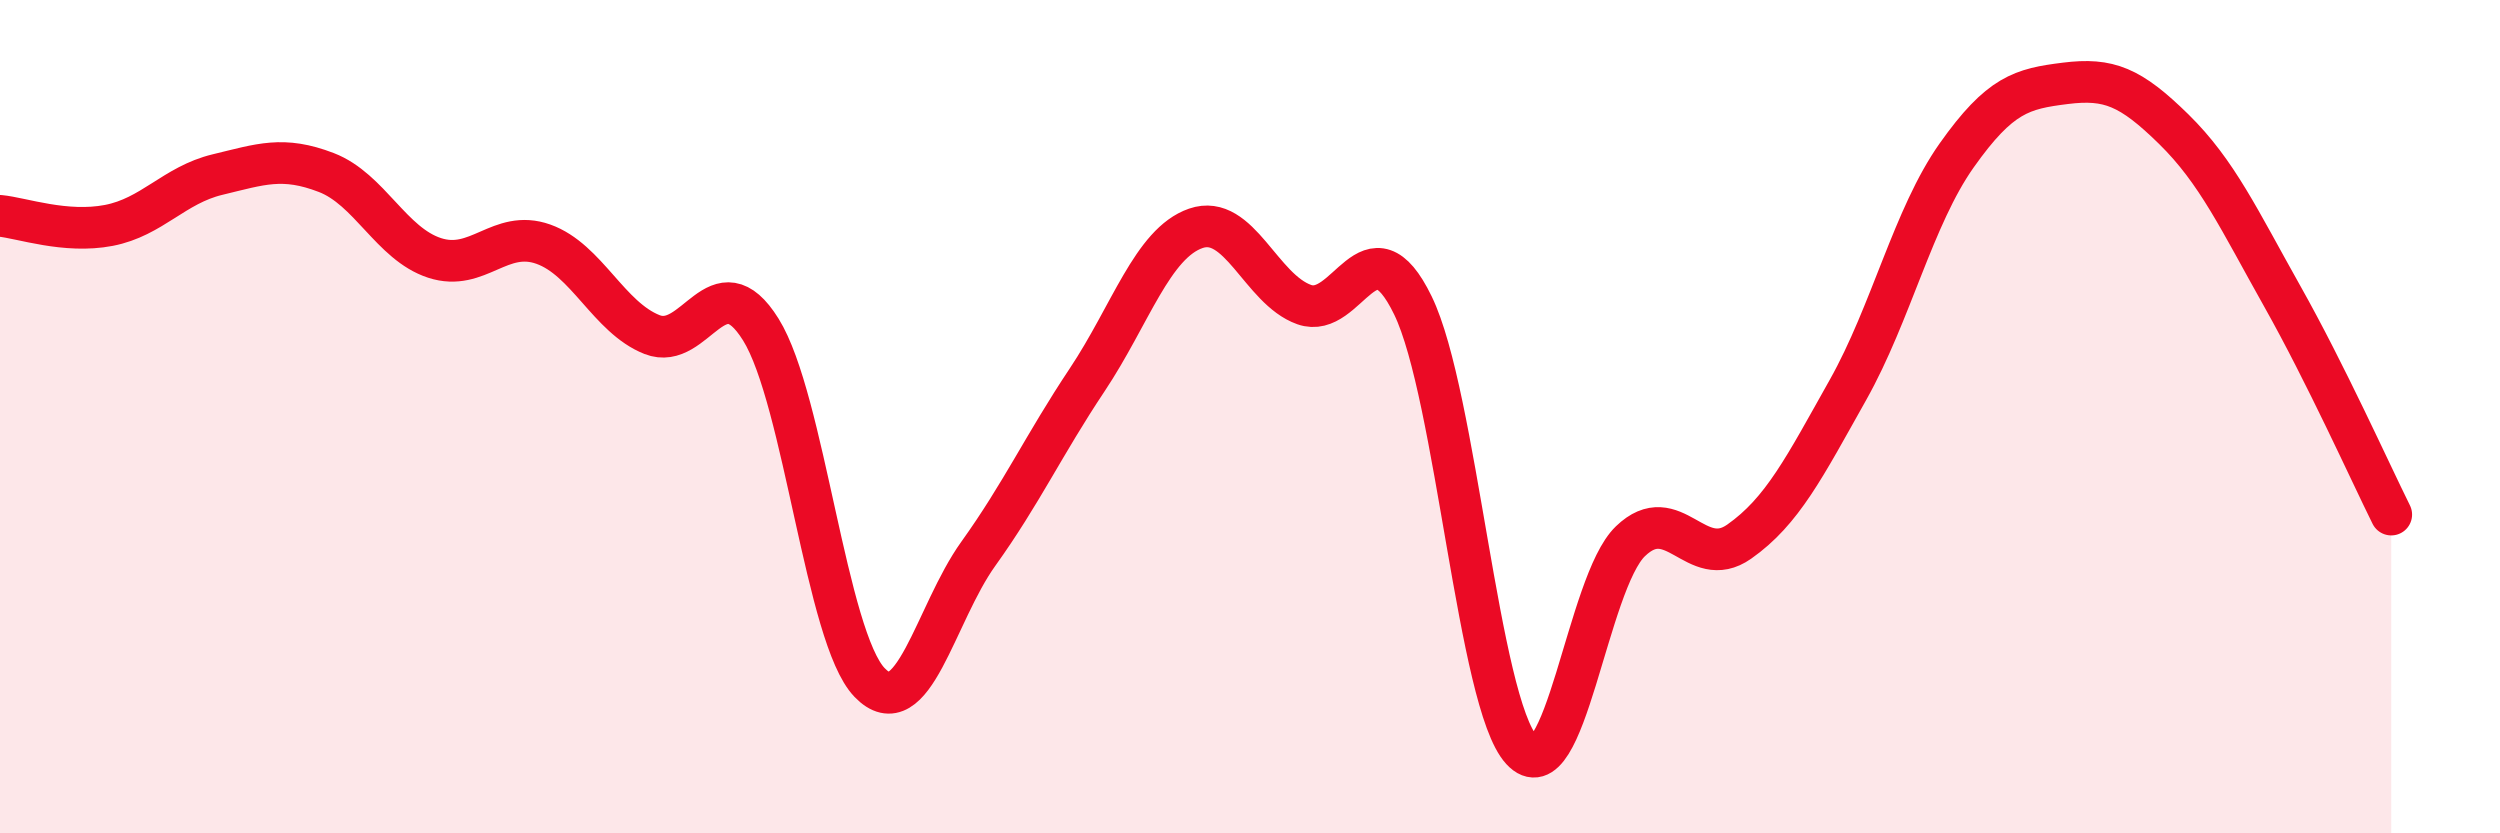 
    <svg width="60" height="20" viewBox="0 0 60 20" xmlns="http://www.w3.org/2000/svg">
      <path
        d="M 0,5.18 C 0.52,5.23 1.57,5.61 2.61,5.41 C 3.65,5.21 4.18,4.44 5.22,4.19 C 6.26,3.94 6.79,3.74 7.83,4.14 C 8.87,4.54 9.39,5.85 10.43,6.19 C 11.47,6.53 12,5.49 13.04,5.86 C 14.08,6.23 14.61,7.62 15.65,8.03 C 16.69,8.44 17.22,6.24 18.26,7.91 C 19.3,9.58 19.83,15.3 20.87,16.38 C 21.91,17.46 22.44,14.74 23.48,13.29 C 24.52,11.84 25.05,10.68 26.09,9.12 C 27.13,7.56 27.66,5.84 28.7,5.48 C 29.74,5.12 30.26,6.94 31.3,7.31 C 32.34,7.68 32.87,5.19 33.91,7.33 C 34.95,9.47 35.48,16.87 36.52,18 C 37.56,19.13 38.09,13.99 39.13,12.99 C 40.17,11.99 40.7,13.73 41.74,13 C 42.78,12.27 43.31,11.21 44.35,9.36 C 45.39,7.51 45.92,5.2 46.96,3.73 C 48,2.26 48.53,2.13 49.57,2 C 50.61,1.87 51.13,2.08 52.17,3.1 C 53.21,4.12 53.74,5.27 54.78,7.12 C 55.82,8.97 56.87,11.3 57.39,12.35L57.39 20L0 20Z"
        fill="#EB0A25"
        opacity="0.1"
        stroke-linecap="round"
        stroke-linejoin="round"
      />
      <path
        d="M 0,5.18 C 0.52,5.23 1.57,5.61 2.61,5.41 C 3.65,5.21 4.18,4.44 5.22,4.19 C 6.26,3.94 6.79,3.74 7.83,4.14 C 8.87,4.54 9.39,5.85 10.43,6.19 C 11.47,6.53 12,5.49 13.04,5.86 C 14.08,6.23 14.61,7.62 15.65,8.03 C 16.69,8.44 17.22,6.24 18.26,7.91 C 19.3,9.58 19.83,15.3 20.87,16.38 C 21.91,17.46 22.44,14.74 23.48,13.29 C 24.52,11.84 25.05,10.68 26.09,9.12 C 27.13,7.56 27.66,5.84 28.7,5.48 C 29.74,5.12 30.26,6.94 31.3,7.31 C 32.34,7.68 32.87,5.19 33.91,7.33 C 34.95,9.47 35.48,16.87 36.52,18 C 37.56,19.13 38.09,13.99 39.13,12.99 C 40.17,11.99 40.7,13.73 41.74,13 C 42.78,12.27 43.31,11.21 44.35,9.36 C 45.39,7.51 45.92,5.2 46.96,3.73 C 48,2.26 48.53,2.13 49.57,2 C 50.61,1.87 51.13,2.08 52.17,3.1 C 53.21,4.12 53.74,5.27 54.78,7.12 C 55.82,8.97 56.87,11.3 57.39,12.35"
        stroke="#EB0A25"
        stroke-width="1"
        fill="none"
        stroke-linecap="round"
        stroke-linejoin="round"
      />
    </svg>
  